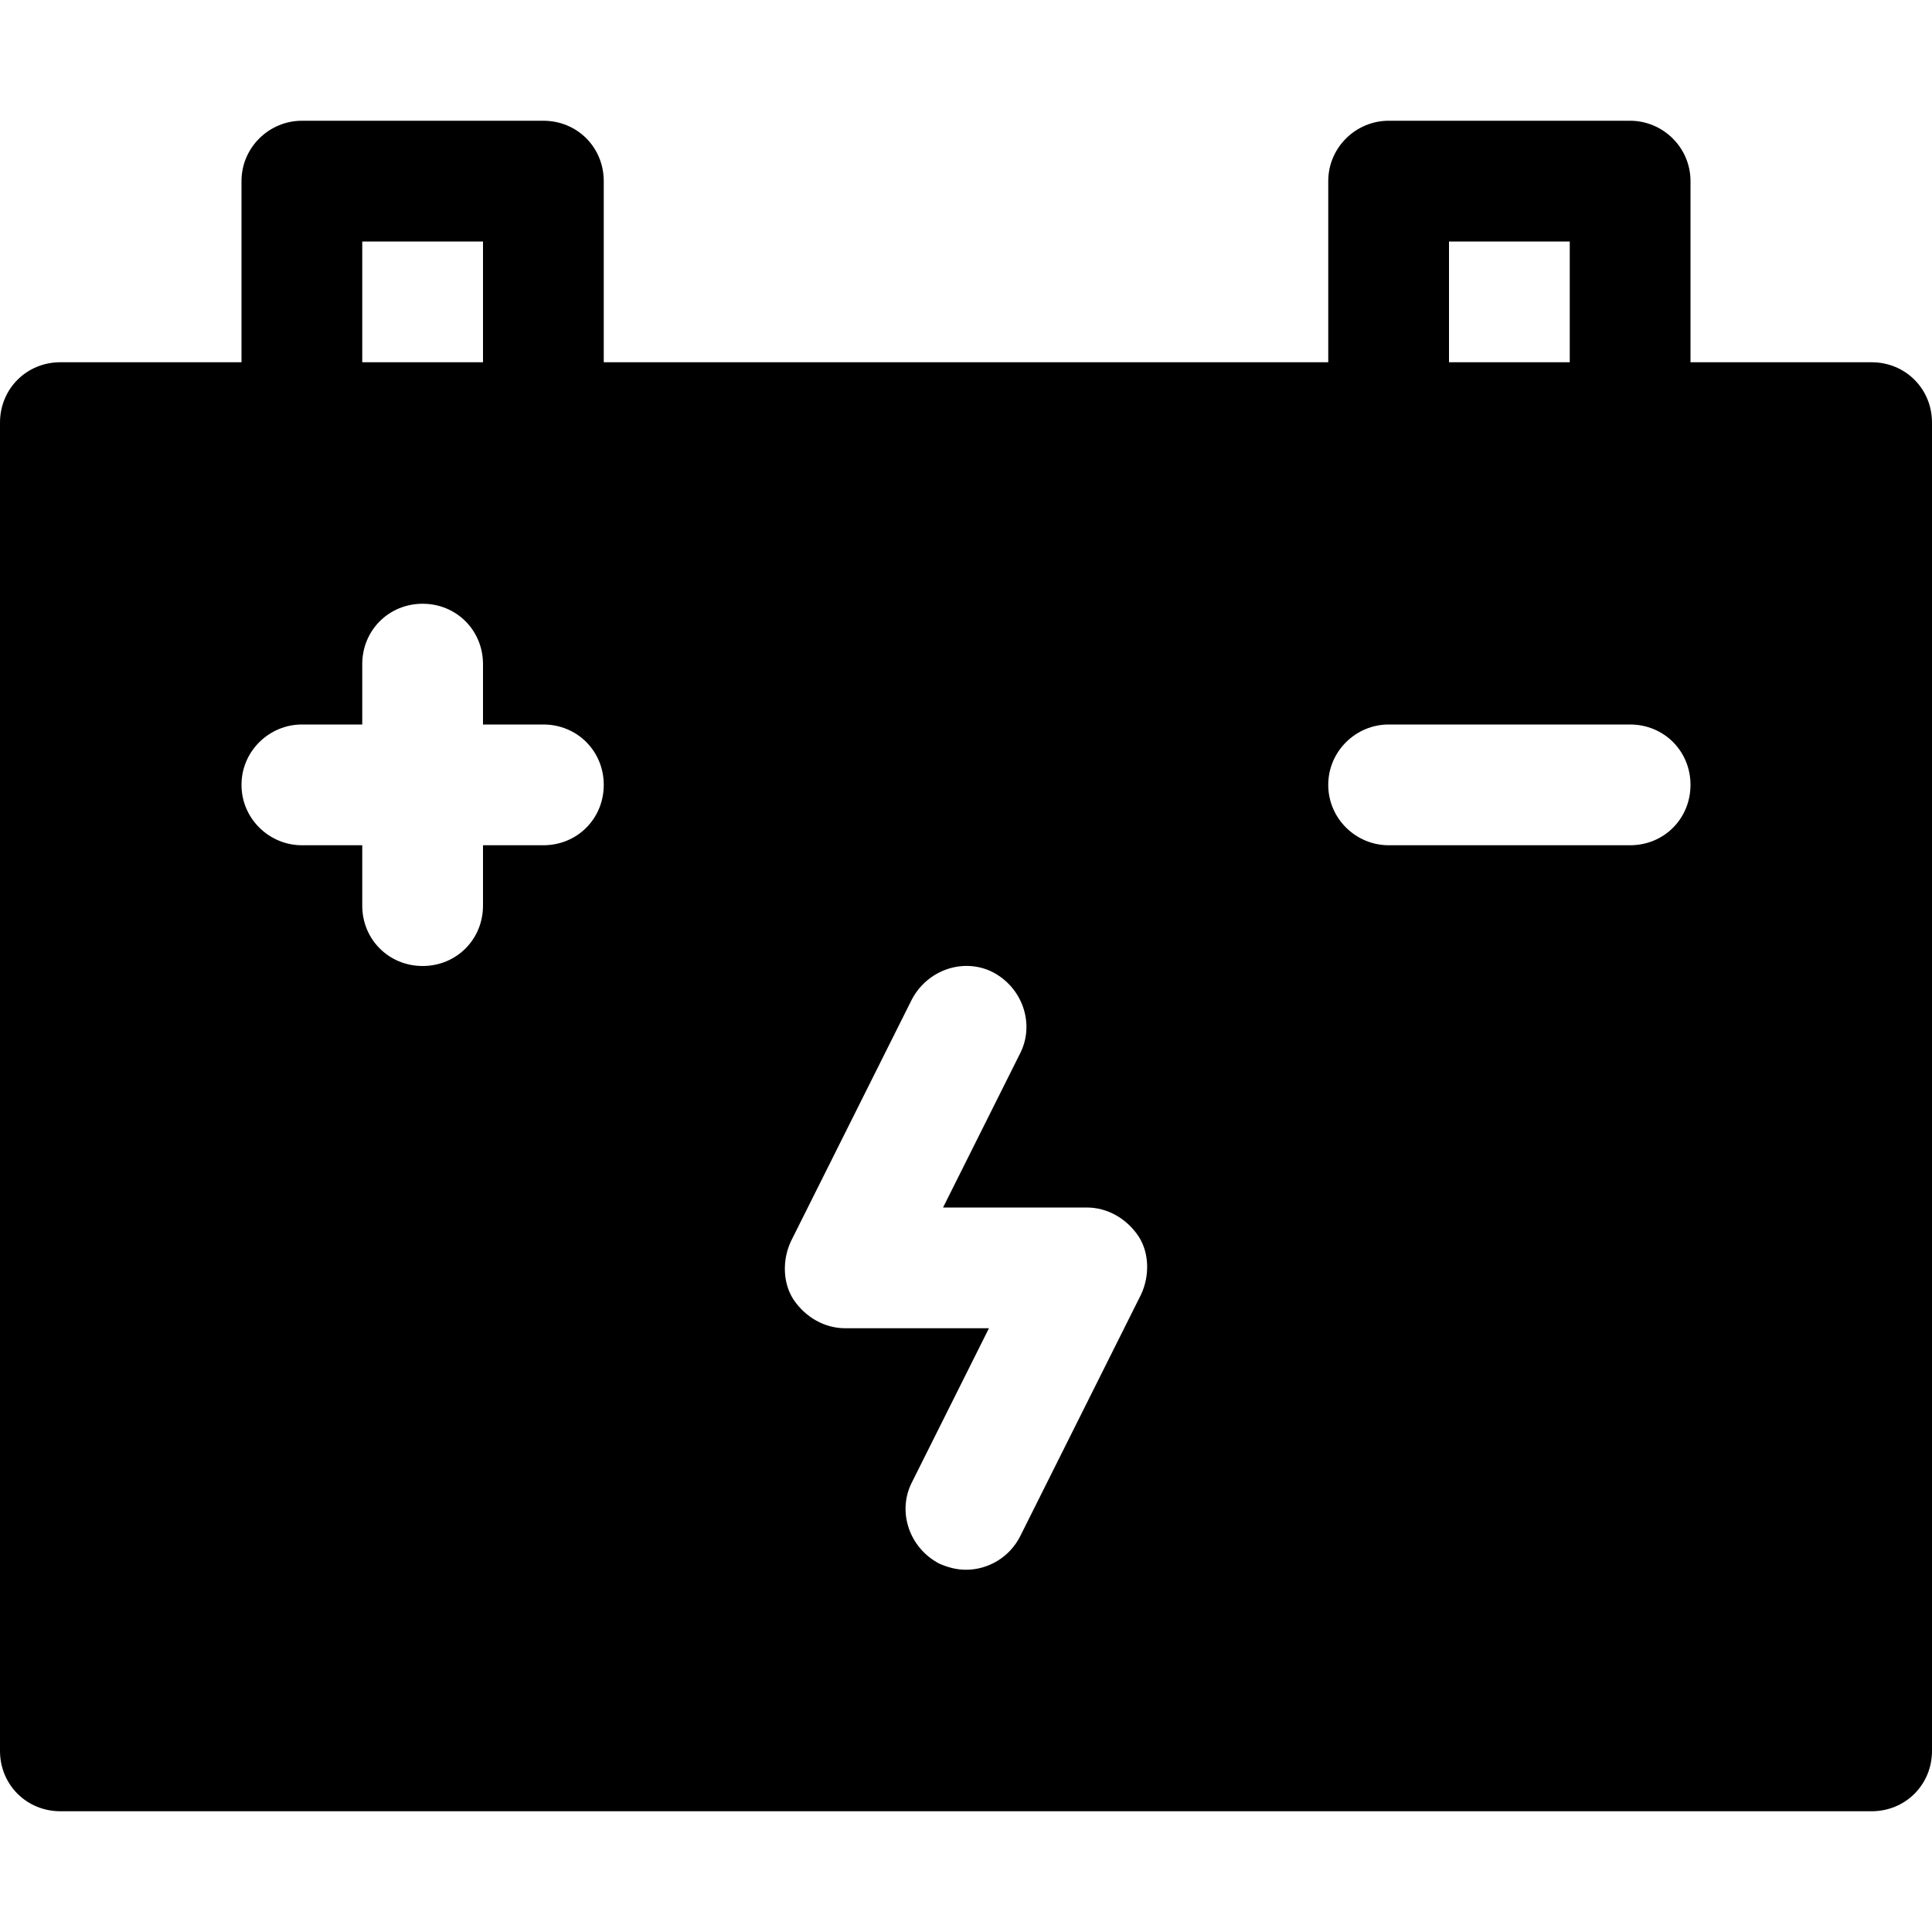 <?xml version="1.0" encoding="utf-8"?>
<!-- Generator: Adobe Illustrator 21.0.0, SVG Export Plug-In . SVG Version: 6.00 Build 0)  -->
<svg version="1.1" id="icons" xmlns="http://www.w3.org/2000/svg" xmlns:xlink="http://www.w3.org/1999/xlink" x="0px" y="0px"
	 width="16px" height="16px" viewBox="0 0 16 16" style="enable-background:new 0 0 16 16;" xml:space="preserve">
<style type="text/css">
	.st0{fill:#5057FB;}
	.st1{fill:#C93789;}
	.st2{fill:#ED5C36;}
	.st3{fill:#AFB224;}
	.st4{fill:#15B2CC;}
</style>
<g id="car-battery">
	<path d="M15.5,3H14V1.5C14,1.22,13.77,1,13.5,1h-2C11.23,1,11,1.22,11,1.5V3H5V1.5C5,1.22,4.78,1,4.5,1h-2C2.23,1,2,1.22,2,1.5V3
		H0.5C0.22,3,0,3.22,0,3.5v11C0,14.78,0.22,15,0.5,15h15c0.28,0,0.5-0.22,0.5-0.5v-11C16,3.22,15.78,3,15.5,3z M3,2h1v1H3V2z M4.5,7
		H4v0.5C4,7.78,3.78,8,3.5,8S3,7.78,3,7.5V7H2.5C2.23,7,2,6.78,2,6.5S2.23,6,2.5,6H3V5.5C3,5.22,3.22,5,3.5,5S4,5.22,4,5.5V6h0.5
		C4.78,6,5,6.22,5,6.5S4.78,7,4.5,7z M12,2h1v1h-1V2z M9.45,10.72l-1,2C8.36,12.9,8.18,13,8,13c-0.08,0-0.15-0.02-0.22-0.05
		c-0.25-0.13-0.35-0.43-0.23-0.67L8.19,11H7c-0.17,0-0.33-0.09-0.43-0.24c-0.09-0.14-0.09-0.33-0.02-0.48l1-2
		c0.13-0.25,0.43-0.35,0.67-0.23c0.25,0.13,0.35,0.43,0.23,0.67L7.81,10H9c0.17,0,0.33,0.09,0.43,0.24
		C9.52,10.38,9.52,10.57,9.45,10.72z M13.5,7h-2C11.23,7,11,6.78,11,6.5S11.23,6,11.5,6h2C13.78,6,14,6.22,14,6.5S13.78,7,13.5,7z"
		/>
</g>
</svg>
